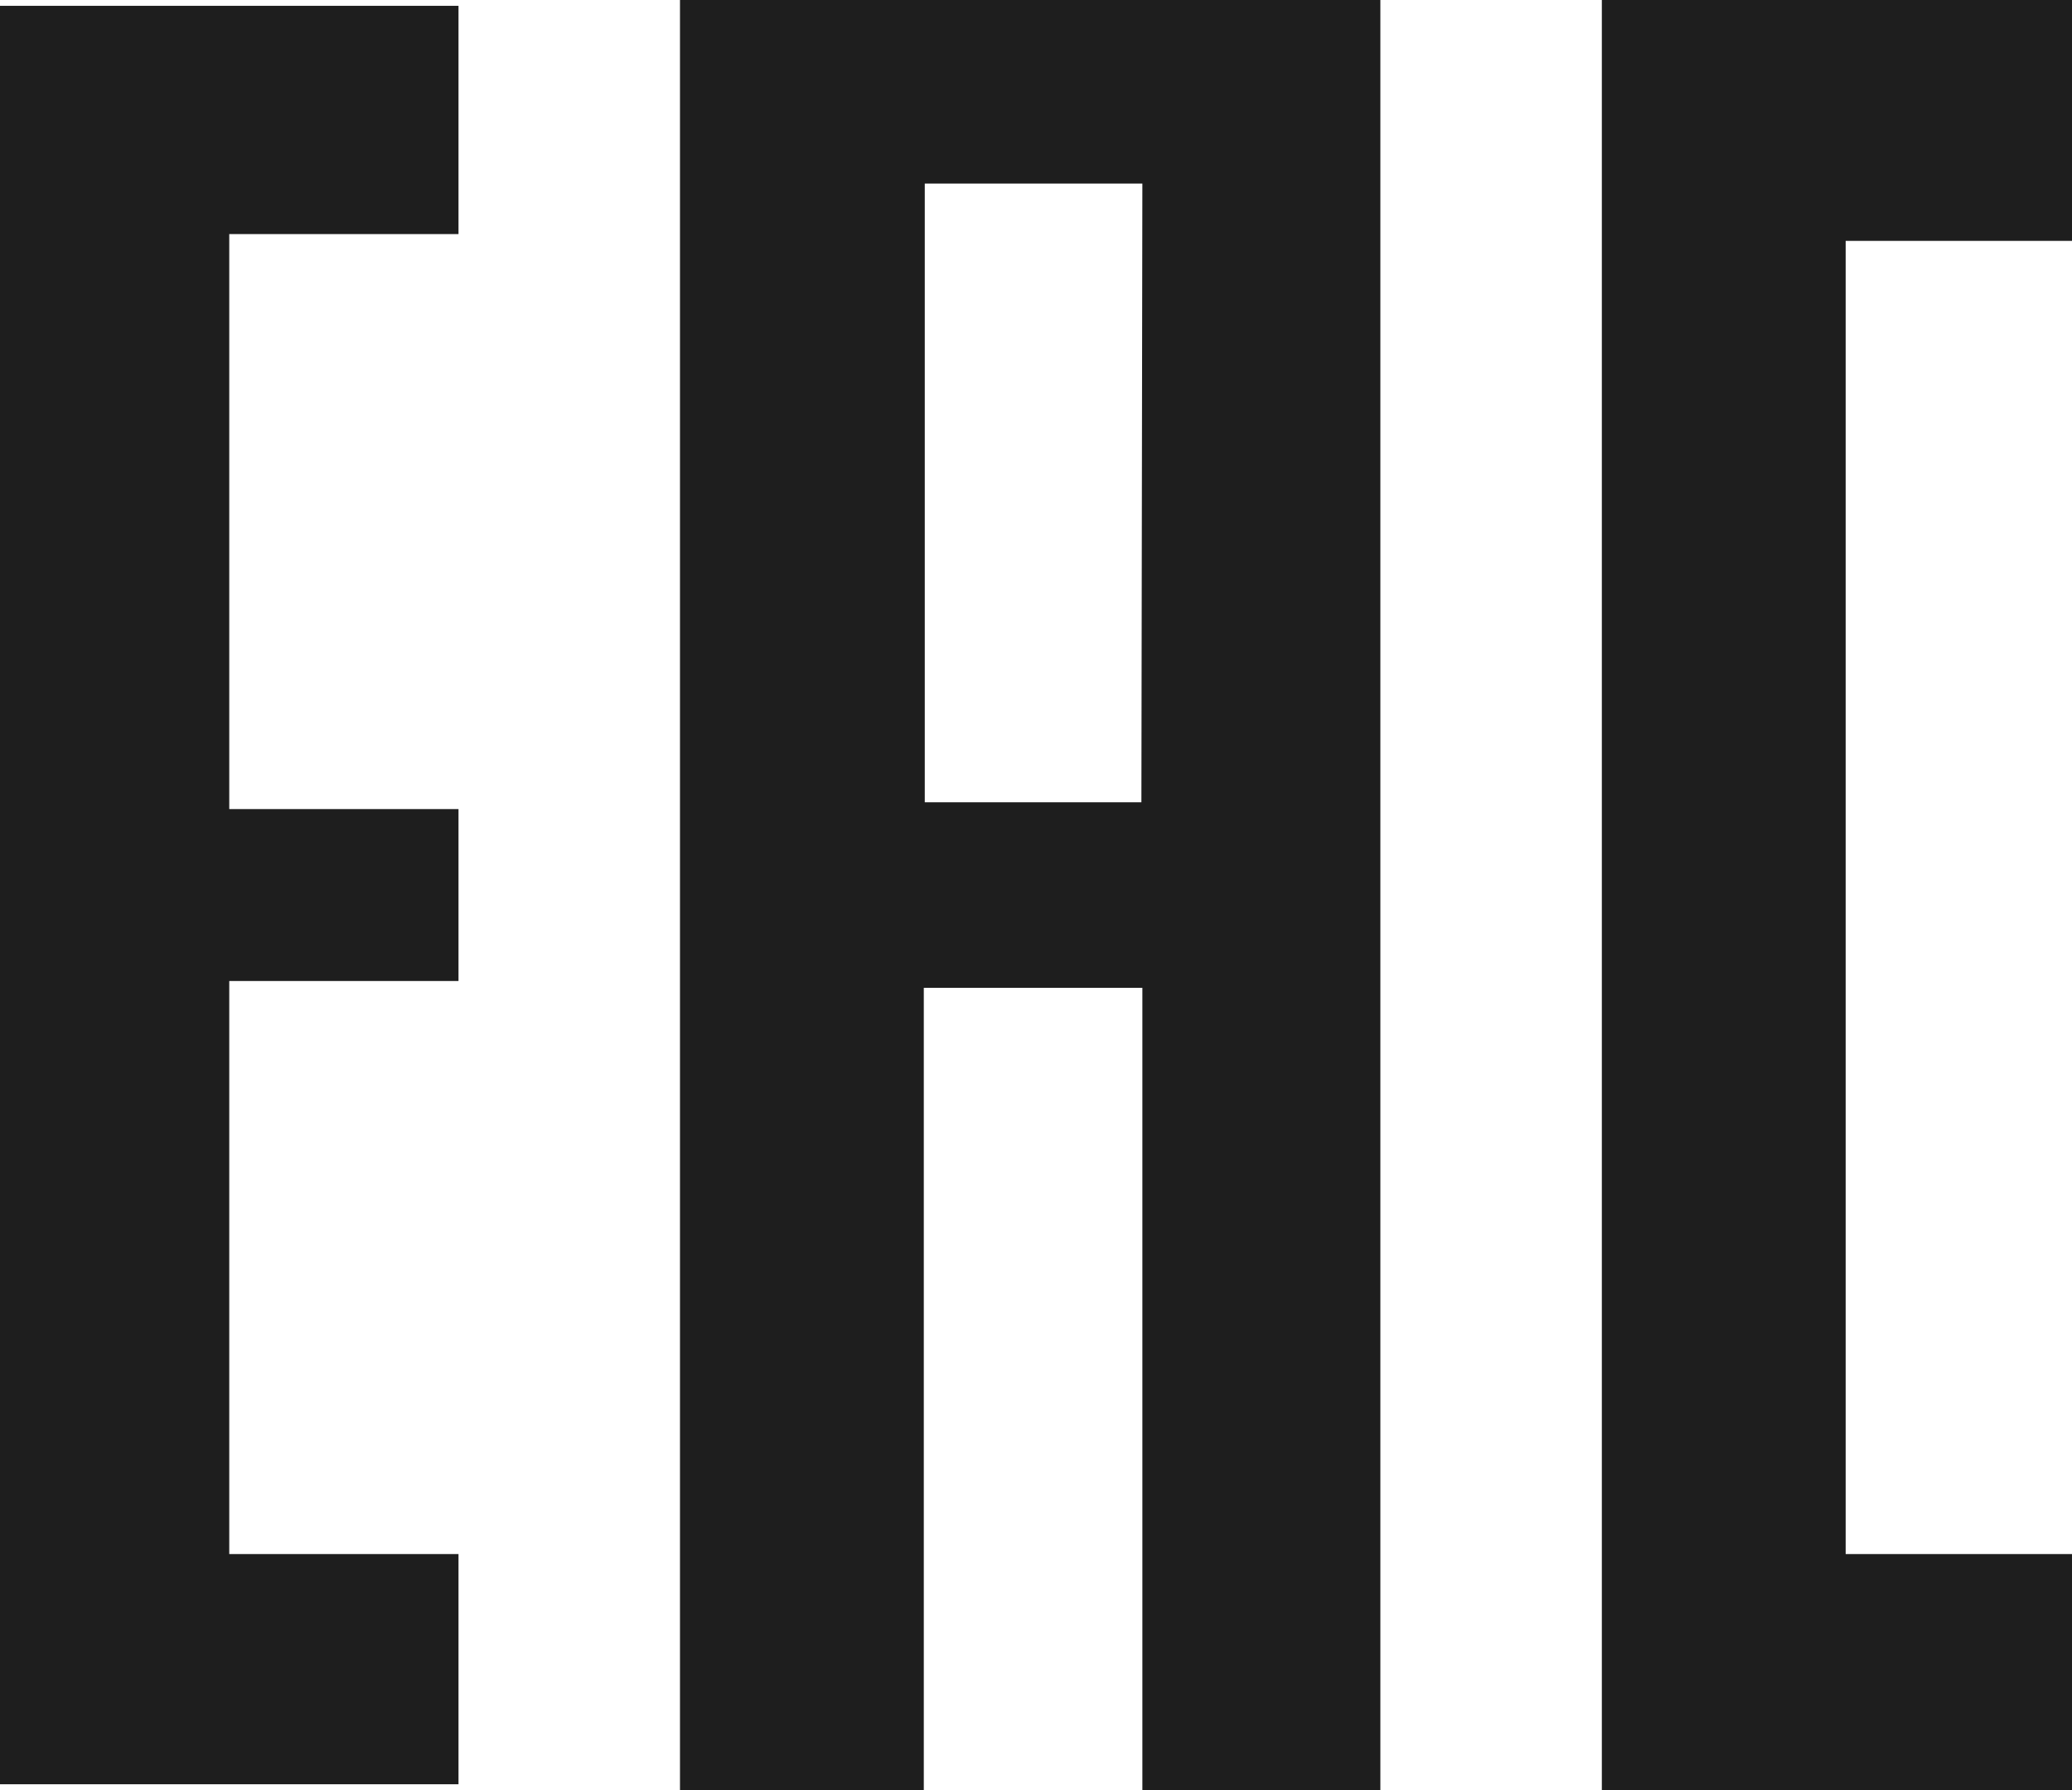 <?xml version="1.0" encoding="UTF-8"?> <svg xmlns="http://www.w3.org/2000/svg" viewBox="0 0 21.33 18.43"> <defs> <style>.cls-1{fill:#1e1e1e;}</style> </defs> <g id="Слой_2" data-name="Слой 2"> <g id="_1_слайд" data-name="1_слайд"> <path class="cls-1" d="M11.76,10.17H9.51v8.26H7V0h7.21V18.43H11.76Zm0-8.28H9.52V8.26h2.23Z"></path> <path class="cls-1" d="M4.72,16v2.37H0V.06H4.72V2.41H2.36V8.33H4.72V10.1H2.36V16Z"></path> <path class="cls-1" d="M21.33,2.48H19V16h2.35v2.48H16.49V0h4.84Z"></path> </g> </g> </svg> 